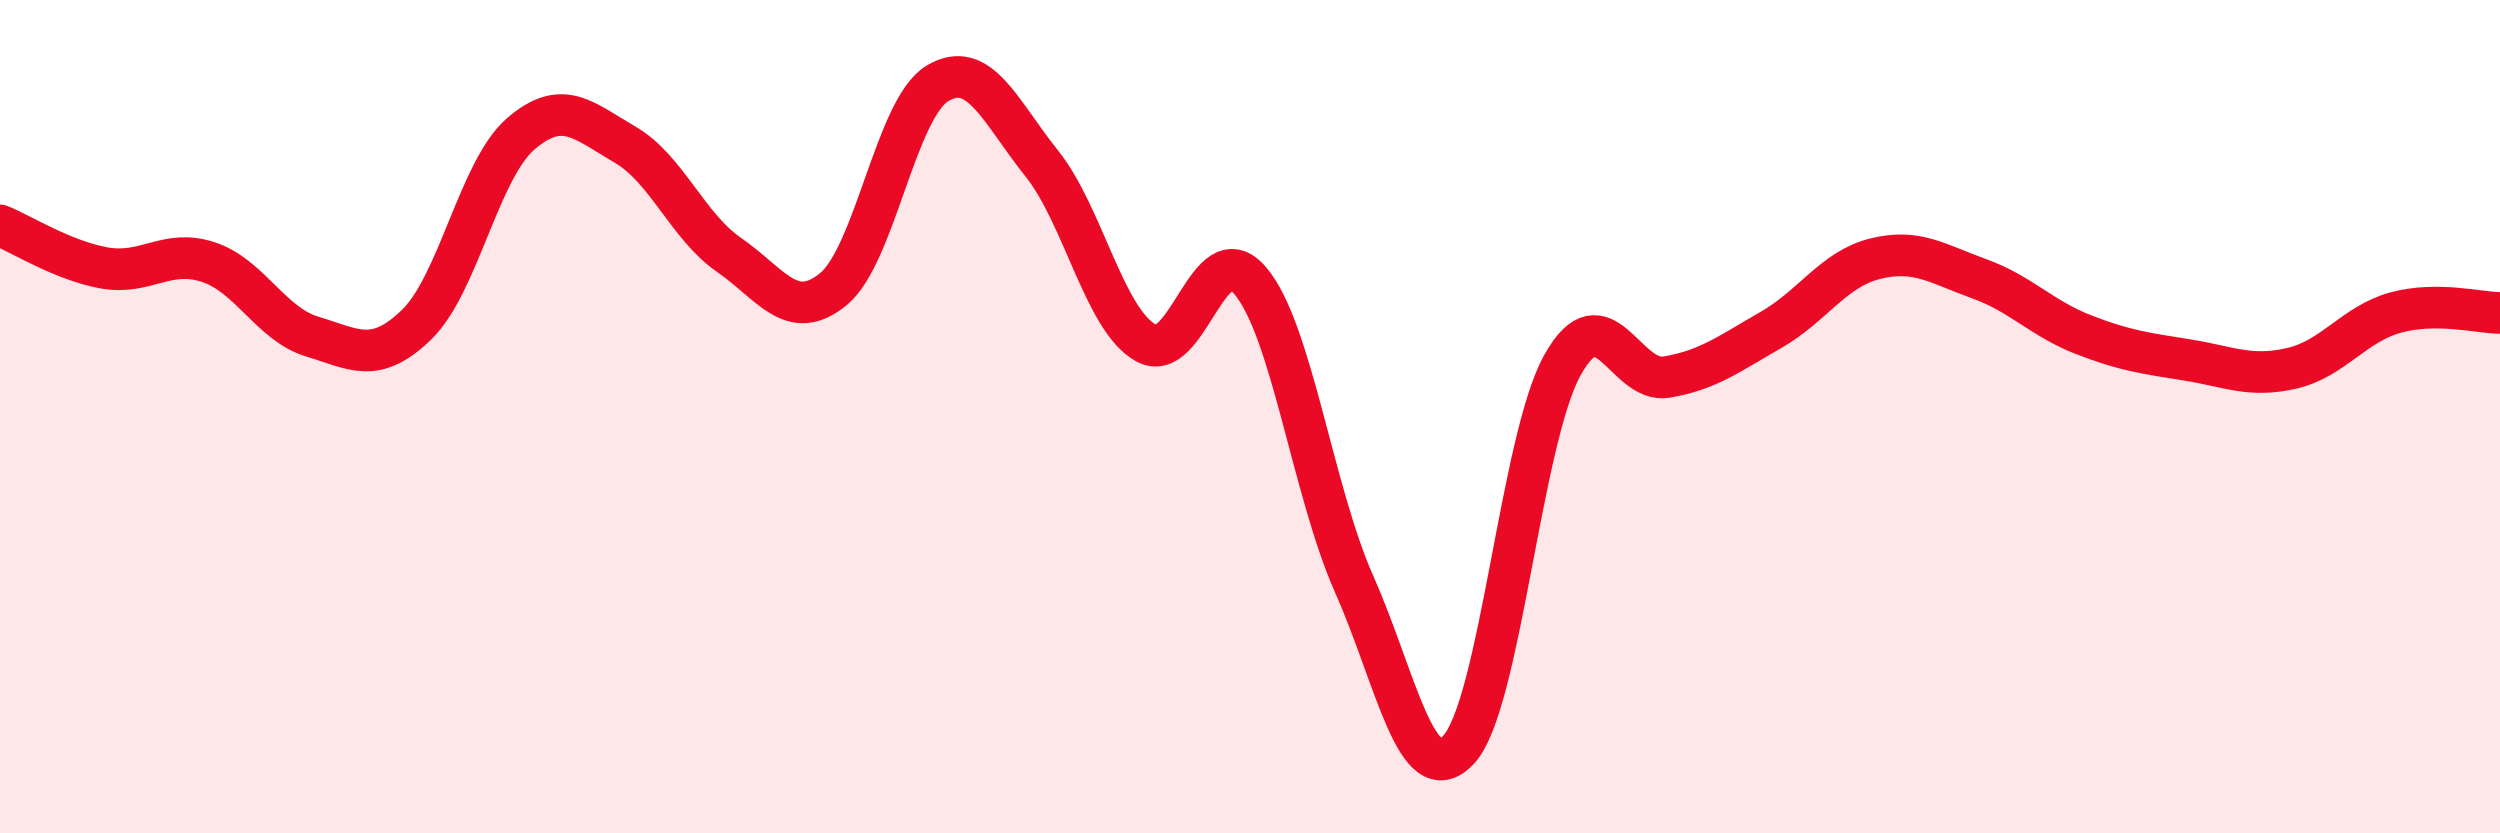
    <svg width="60" height="20" viewBox="0 0 60 20" xmlns="http://www.w3.org/2000/svg">
      <path
        d="M 0,5.41 C 0.5,5.61 1.5,6.25 2.5,6.43 C 3.5,6.61 4,5.96 5,6.29 C 6,6.62 6.5,7.78 7.5,8.08 C 8.5,8.38 9,8.76 10,7.79 C 11,6.82 11.5,4.07 12.5,3.21 C 13.5,2.35 14,2.89 15,3.47 C 16,4.05 16.5,5.43 17.5,6.12 C 18.5,6.81 19,7.76 20,6.94 C 21,6.12 21.5,2.6 22.5,2 C 23.5,1.4 24,2.67 25,3.92 C 26,5.17 26.5,7.67 27.5,8.23 C 28.5,8.79 29,5.57 30,6.73 C 31,7.89 31.5,11.77 32.5,14.02 C 33.5,16.27 34,19.05 35,18 C 36,16.95 36.5,10.55 37.5,8.76 C 38.5,6.97 39,9.22 40,9.05 C 41,8.88 41.5,8.49 42.5,7.92 C 43.5,7.35 44,6.46 45,6.21 C 46,5.96 46.5,6.33 47.5,6.69 C 48.5,7.05 49,7.64 50,8.03 C 51,8.42 51.5,8.48 52.5,8.64 C 53.5,8.8 54,9.07 55,8.84 C 56,8.61 56.5,7.77 57.5,7.5 C 58.5,7.23 59.5,7.51 60,7.51L60 20L0 20Z"
        fill="#EB0A25"
        opacity="0.1"
        stroke-linecap="round"
        stroke-linejoin="round"
      />
      <path
        d="M 0,5.41 C 0.5,5.61 1.5,6.25 2.5,6.43 C 3.5,6.61 4,5.96 5,6.29 C 6,6.62 6.5,7.78 7.5,8.08 C 8.5,8.38 9,8.76 10,7.79 C 11,6.82 11.5,4.07 12.5,3.21 C 13.5,2.35 14,2.89 15,3.47 C 16,4.05 16.5,5.43 17.5,6.12 C 18.5,6.81 19,7.76 20,6.94 C 21,6.12 21.5,2.6 22.5,2 C 23.5,1.4 24,2.67 25,3.92 C 26,5.17 26.5,7.67 27.5,8.23 C 28.5,8.79 29,5.57 30,6.73 C 31,7.89 31.5,11.77 32.5,14.02 C 33.5,16.27 34,19.05 35,18 C 36,16.95 36.5,10.55 37.5,8.76 C 38.5,6.97 39,9.22 40,9.05 C 41,8.88 41.5,8.49 42.5,7.92 C 43.5,7.35 44,6.46 45,6.21 C 46,5.96 46.5,6.33 47.5,6.69 C 48.5,7.05 49,7.64 50,8.03 C 51,8.42 51.5,8.48 52.5,8.64 C 53.5,8.8 54,9.07 55,8.84 C 56,8.61 56.5,7.77 57.5,7.5 C 58.5,7.23 59.5,7.51 60,7.51"
        stroke="#EB0A25"
        stroke-width="1"
        fill="none"
        stroke-linecap="round"
        stroke-linejoin="round"
      />
    </svg>
  